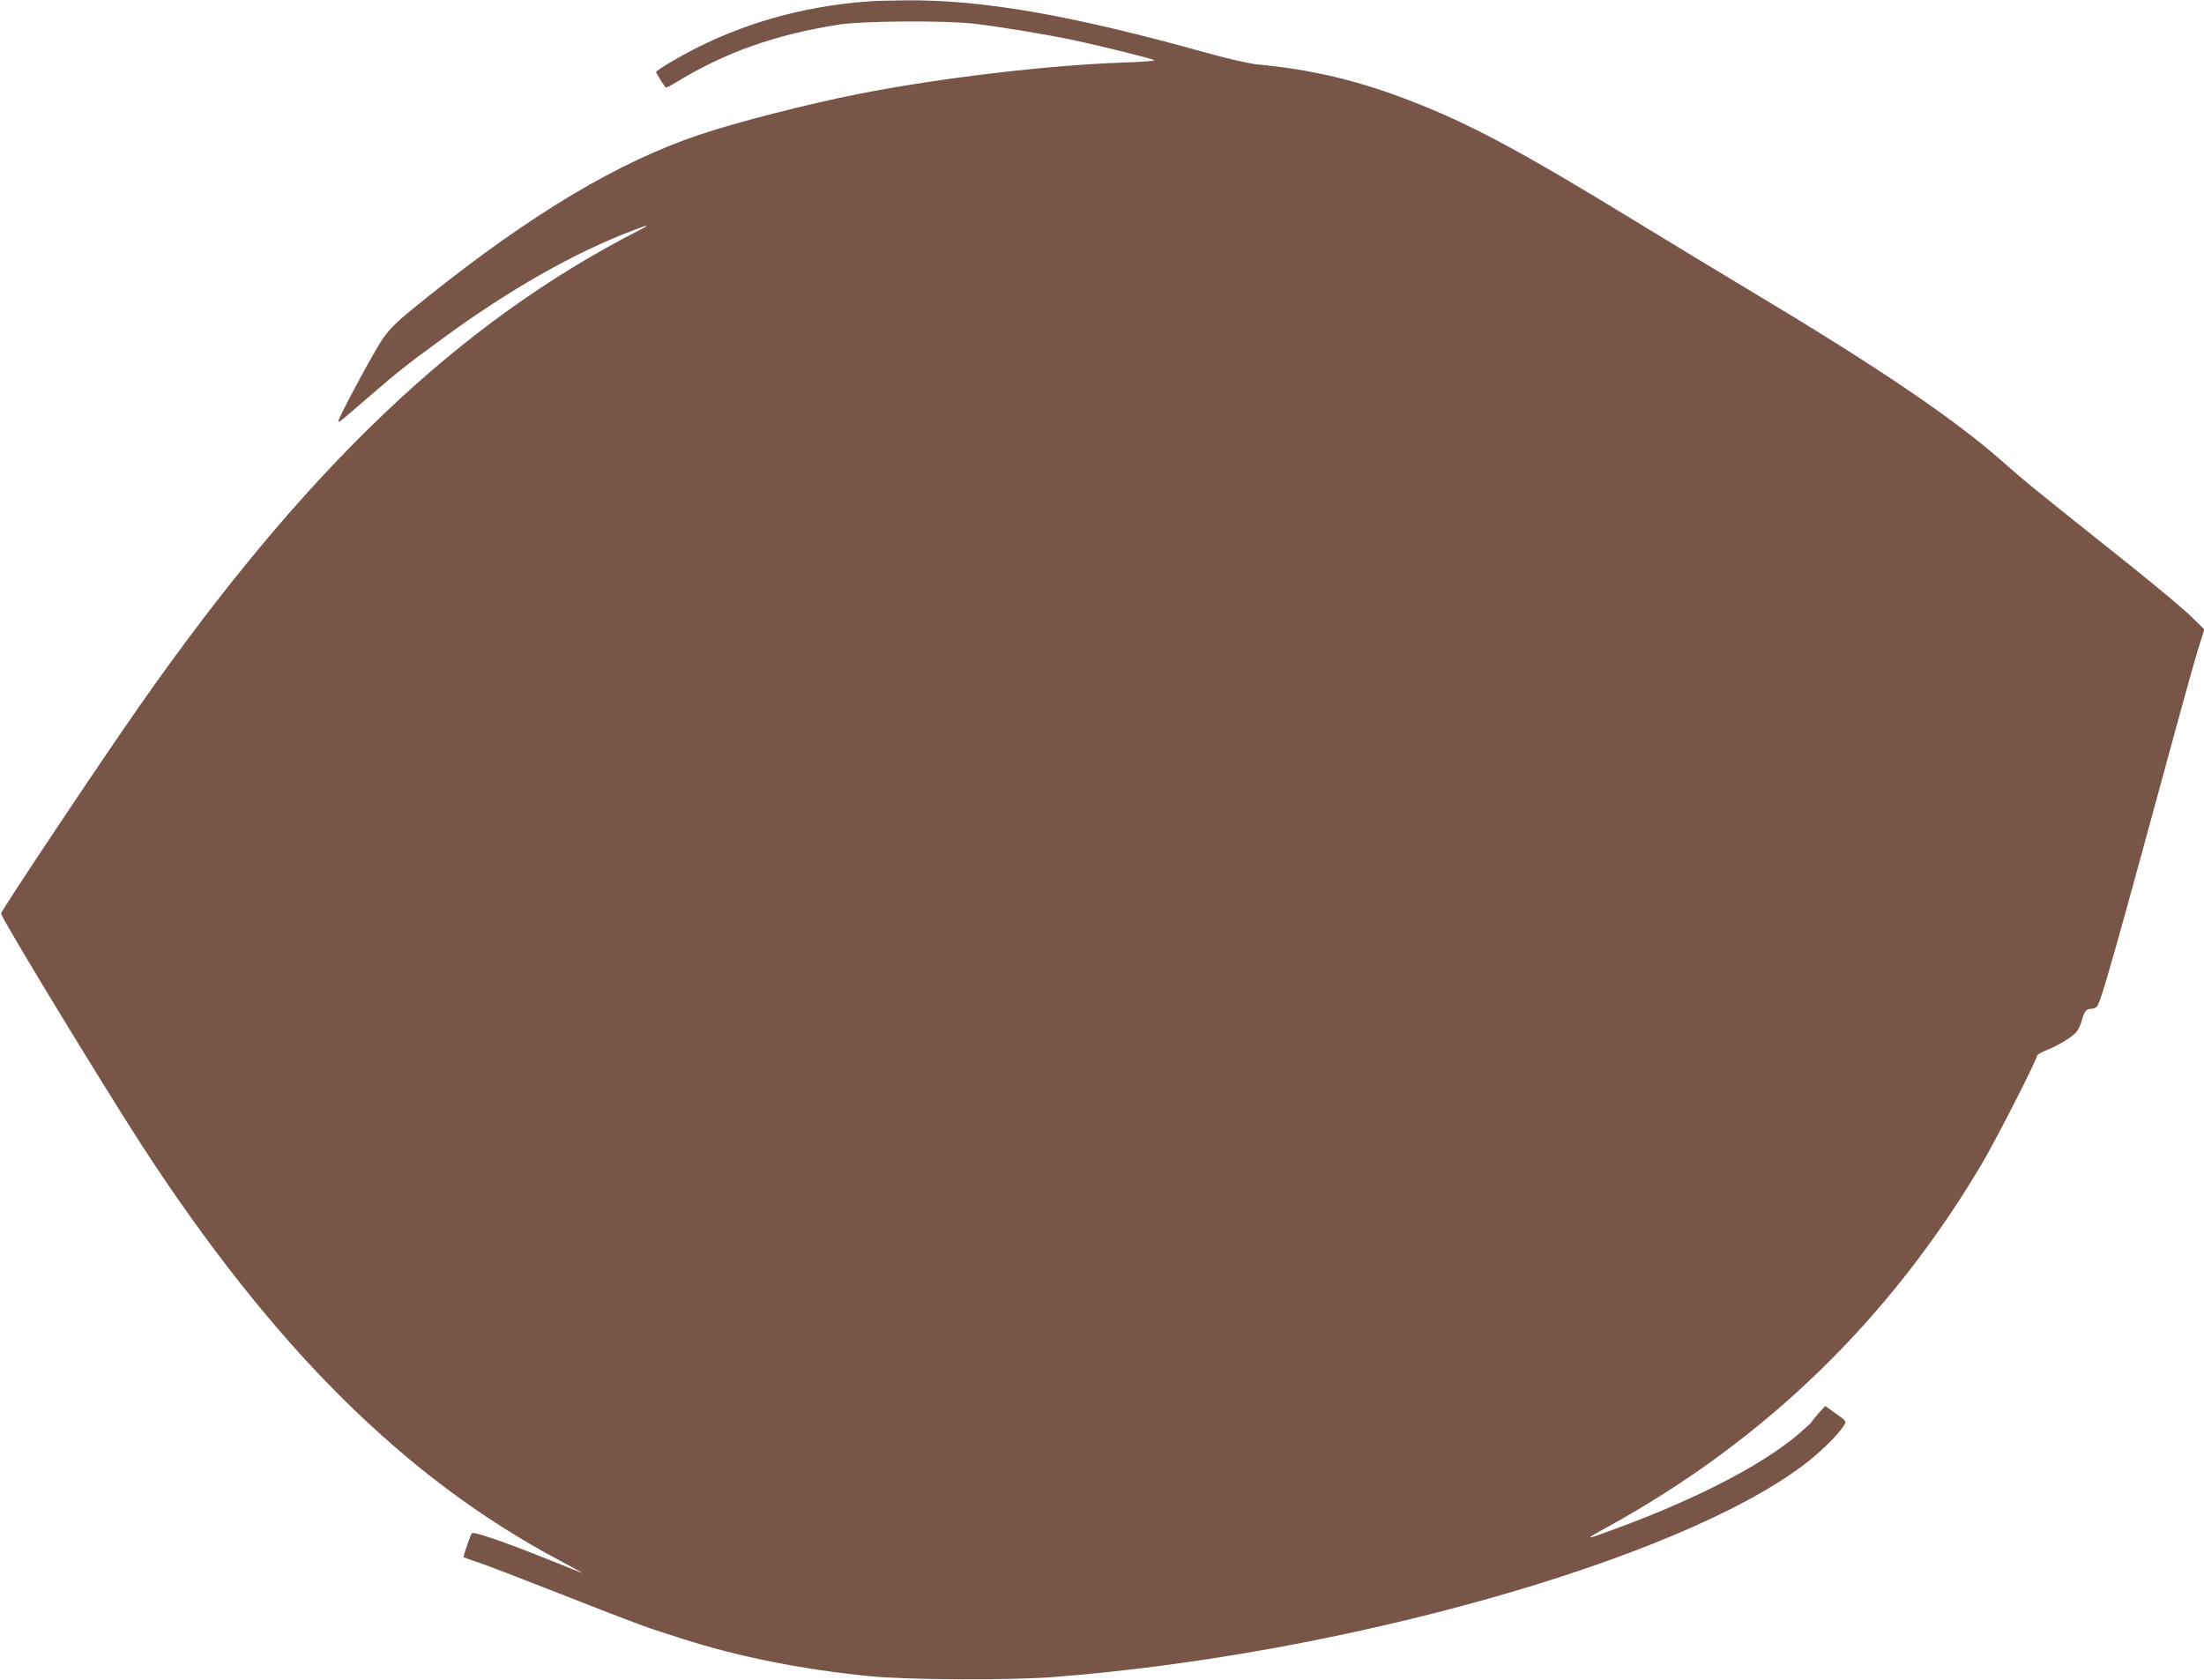 <?xml version="1.0" standalone="no"?>
<!DOCTYPE svg PUBLIC "-//W3C//DTD SVG 20010904//EN"
 "http://www.w3.org/TR/2001/REC-SVG-20010904/DTD/svg10.dtd">
<svg version="1.0" xmlns="http://www.w3.org/2000/svg"
 width="1280pt" height="976pt" viewBox="0 0 1280 976"
 preserveAspectRatio="xMidYMid meet">
<g transform="translate(0,976) scale(0.1,-0.1)"
fill="#795548" stroke="none">
<path d="M5060 9753 c-426 -29 -811 -146 -1155 -348 -52 -30 -95 -59 -95 -63
0 -6 42 -73 56 -91 2 -2 30 12 61 31 284 174 577 277 943 335 143 22 625 25
790 5 163 -20 411 -61 564 -93 184 -39 469 -110 479 -119 4 -4 -74 -10 -175
-13 -450 -16 -1070 -90 -1543 -183 -289 -57 -708 -164 -918 -235 -477 -160
-976 -458 -1587 -946 -171 -137 -207 -171 -255 -238 -49 -68 -268 -476 -260
-483 3 -3 13 2 22 10 10 8 86 73 168 144 164 141 191 163 405 320 394 290 781
510 1125 639 83 32 94 31 30 -1 -1049 -536 -1943 -1388 -2911 -2774 -223 -318
-799 -1183 -798 -1196 3 -30 591 -997 819 -1349 761 -1171 1529 -1935 2430
-2412 77 -41 133 -72 125 -70 -8 3 -98 39 -200 80 -249 100 -429 162 -439 151
-9 -10 -53 -136 -48 -140 1 -1 45 -16 97 -34 52 -18 255 -96 450 -173 329
-129 508 -198 570 -217 14 -4 84 -27 155 -50 328 -105 696 -178 1090 -217 219
-21 803 -24 1055 -5 1675 127 3629 678 4363 1231 92 69 197 171 232 225 21 32
24 28 -67 92 l-38 27 -40 -44 c-21 -24 -39 -47 -40 -50 0 -3 -35 -35 -77 -71
-211 -178 -577 -368 -1033 -538 -218 -81 -222 -81 -67 4 913 504 1635 1206
2170 2111 84 143 317 600 317 622 0 6 26 21 58 34 73 29 155 80 176 111 9 12
21 41 27 63 14 51 26 65 54 65 12 0 27 6 33 13 24 28 95 279 482 1701 45 165
95 342 112 395 l30 95 -83 81 c-46 44 -208 179 -359 300 -529 421 -606 484
-720 585 -284 253 -730 555 -1465 995 -203 122 -509 307 -680 412 -664 406
-954 562 -1305 698 -304 118 -575 182 -890 211 -42 4 -175 34 -303 70 -782
218 -1299 307 -1741 302 -83 -1 -171 -3 -196 -5z"/>
</g>
</svg>

